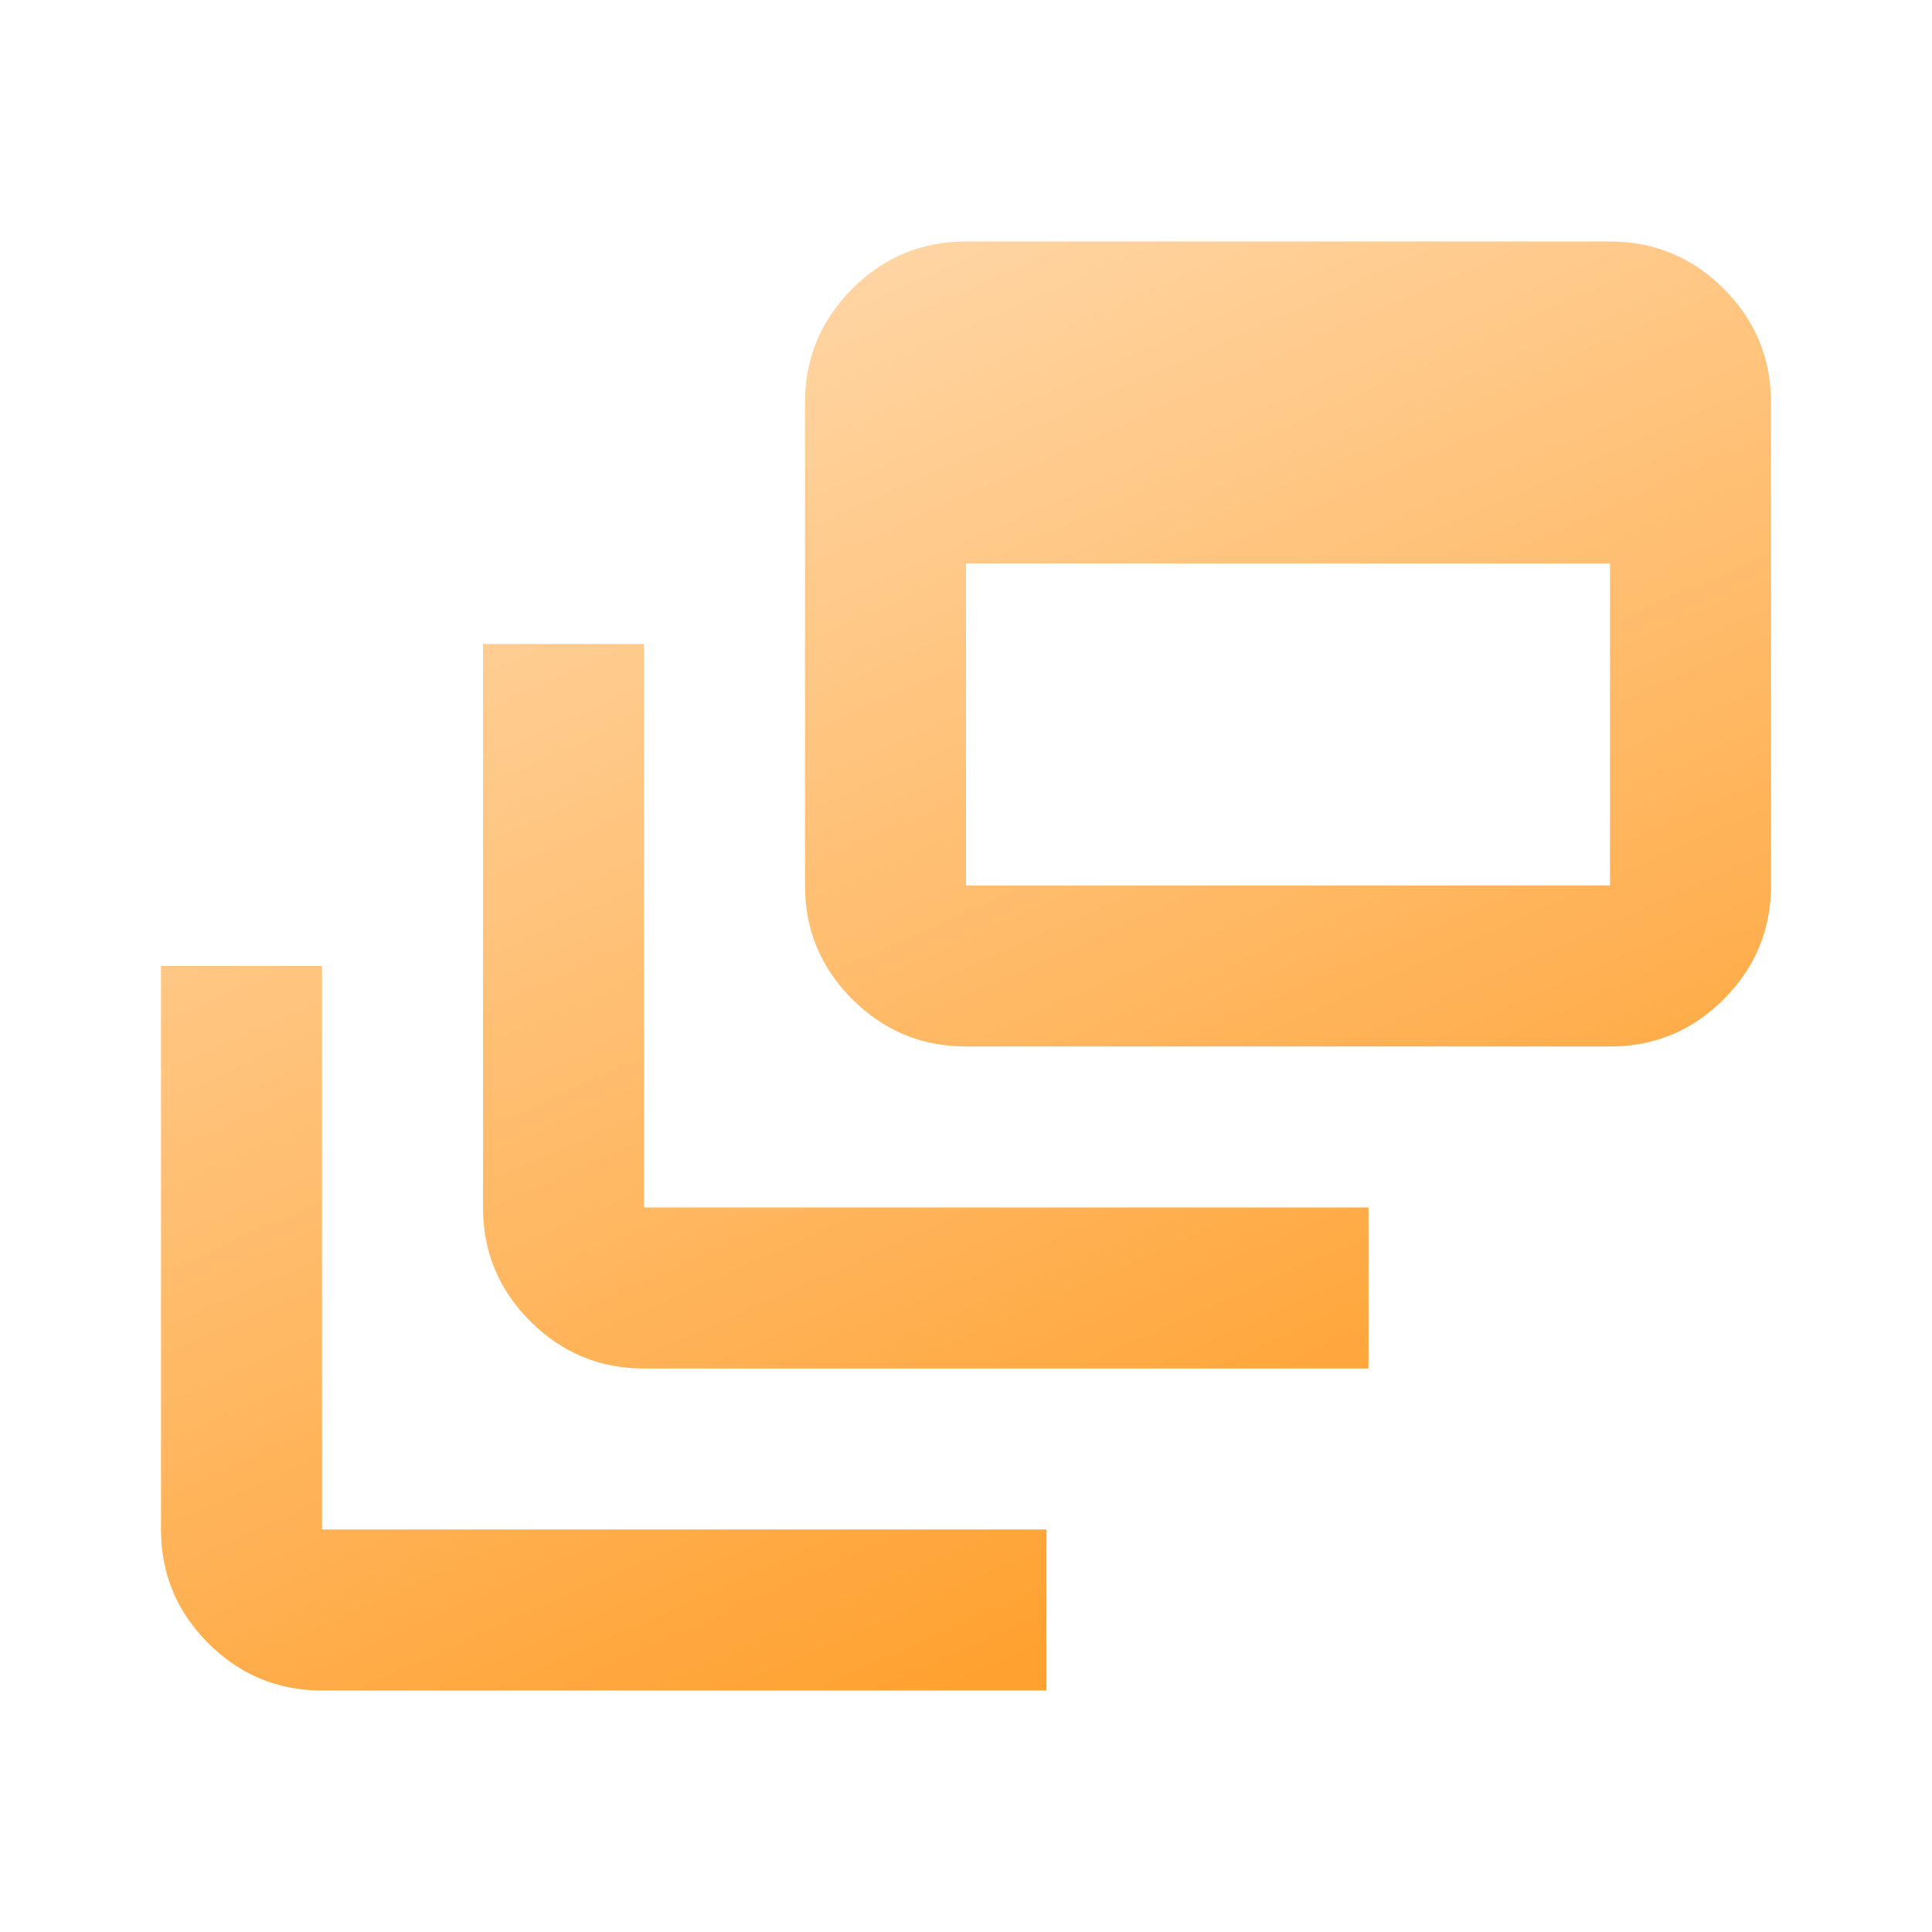 <svg fill="none" height="30" viewBox="0 0 30 30" width="30" xmlns="http://www.w3.org/2000/svg" xmlns:xlink="http://www.w3.org/1999/xlink"><linearGradient id="a"><stop offset="0" stop-color="#ffd8aa"/><stop offset="1" stop-color="#ffa130"/></linearGradient><linearGradient id="b" gradientUnits="userSpaceOnUse" x1="10.414" x2="23.293" xlink:href="#a" y1="0" y2="25.871"/><linearGradient id="c" gradientUnits="userSpaceOnUse" x1="11.178" x2="20.213" xlink:href="#a" y1="3.75" y2="23.915"/><mask id="d" height="30" maskUnits="userSpaceOnUse" width="30" x="0" y="0"><path d="m0 0h30v30h-30z" fill="url(#b)"/></mask><g mask="url(#d)"><path d="m5 26.25c-.688 0-1.276-.245-1.766-.734-.49-.49-.734-1.078-.734-1.766v-8.75h2.5v8.75h11.25v2.5zm5-5c-.688 0-1.276-.245-1.766-.734-.49-.49-.734-1.078-.734-1.766v-8.75h2.5v8.75h11.25v2.5zm5-5c-.688 0-1.276-.245-1.766-.734s-.734-1.078-.734-1.766v-7.5c0-.688.245-1.276.734-1.766.49-.49 1.078-.734 1.766-.734h10c.688 0 1.276.245 1.766.734.49.49.734 1.078.734 1.766v7.5c0 .688-.245 1.276-.734 1.766s-1.078.734-1.766.734zm0-2.5h10v-5h-10z" fill="url(#c)"/></g></svg>